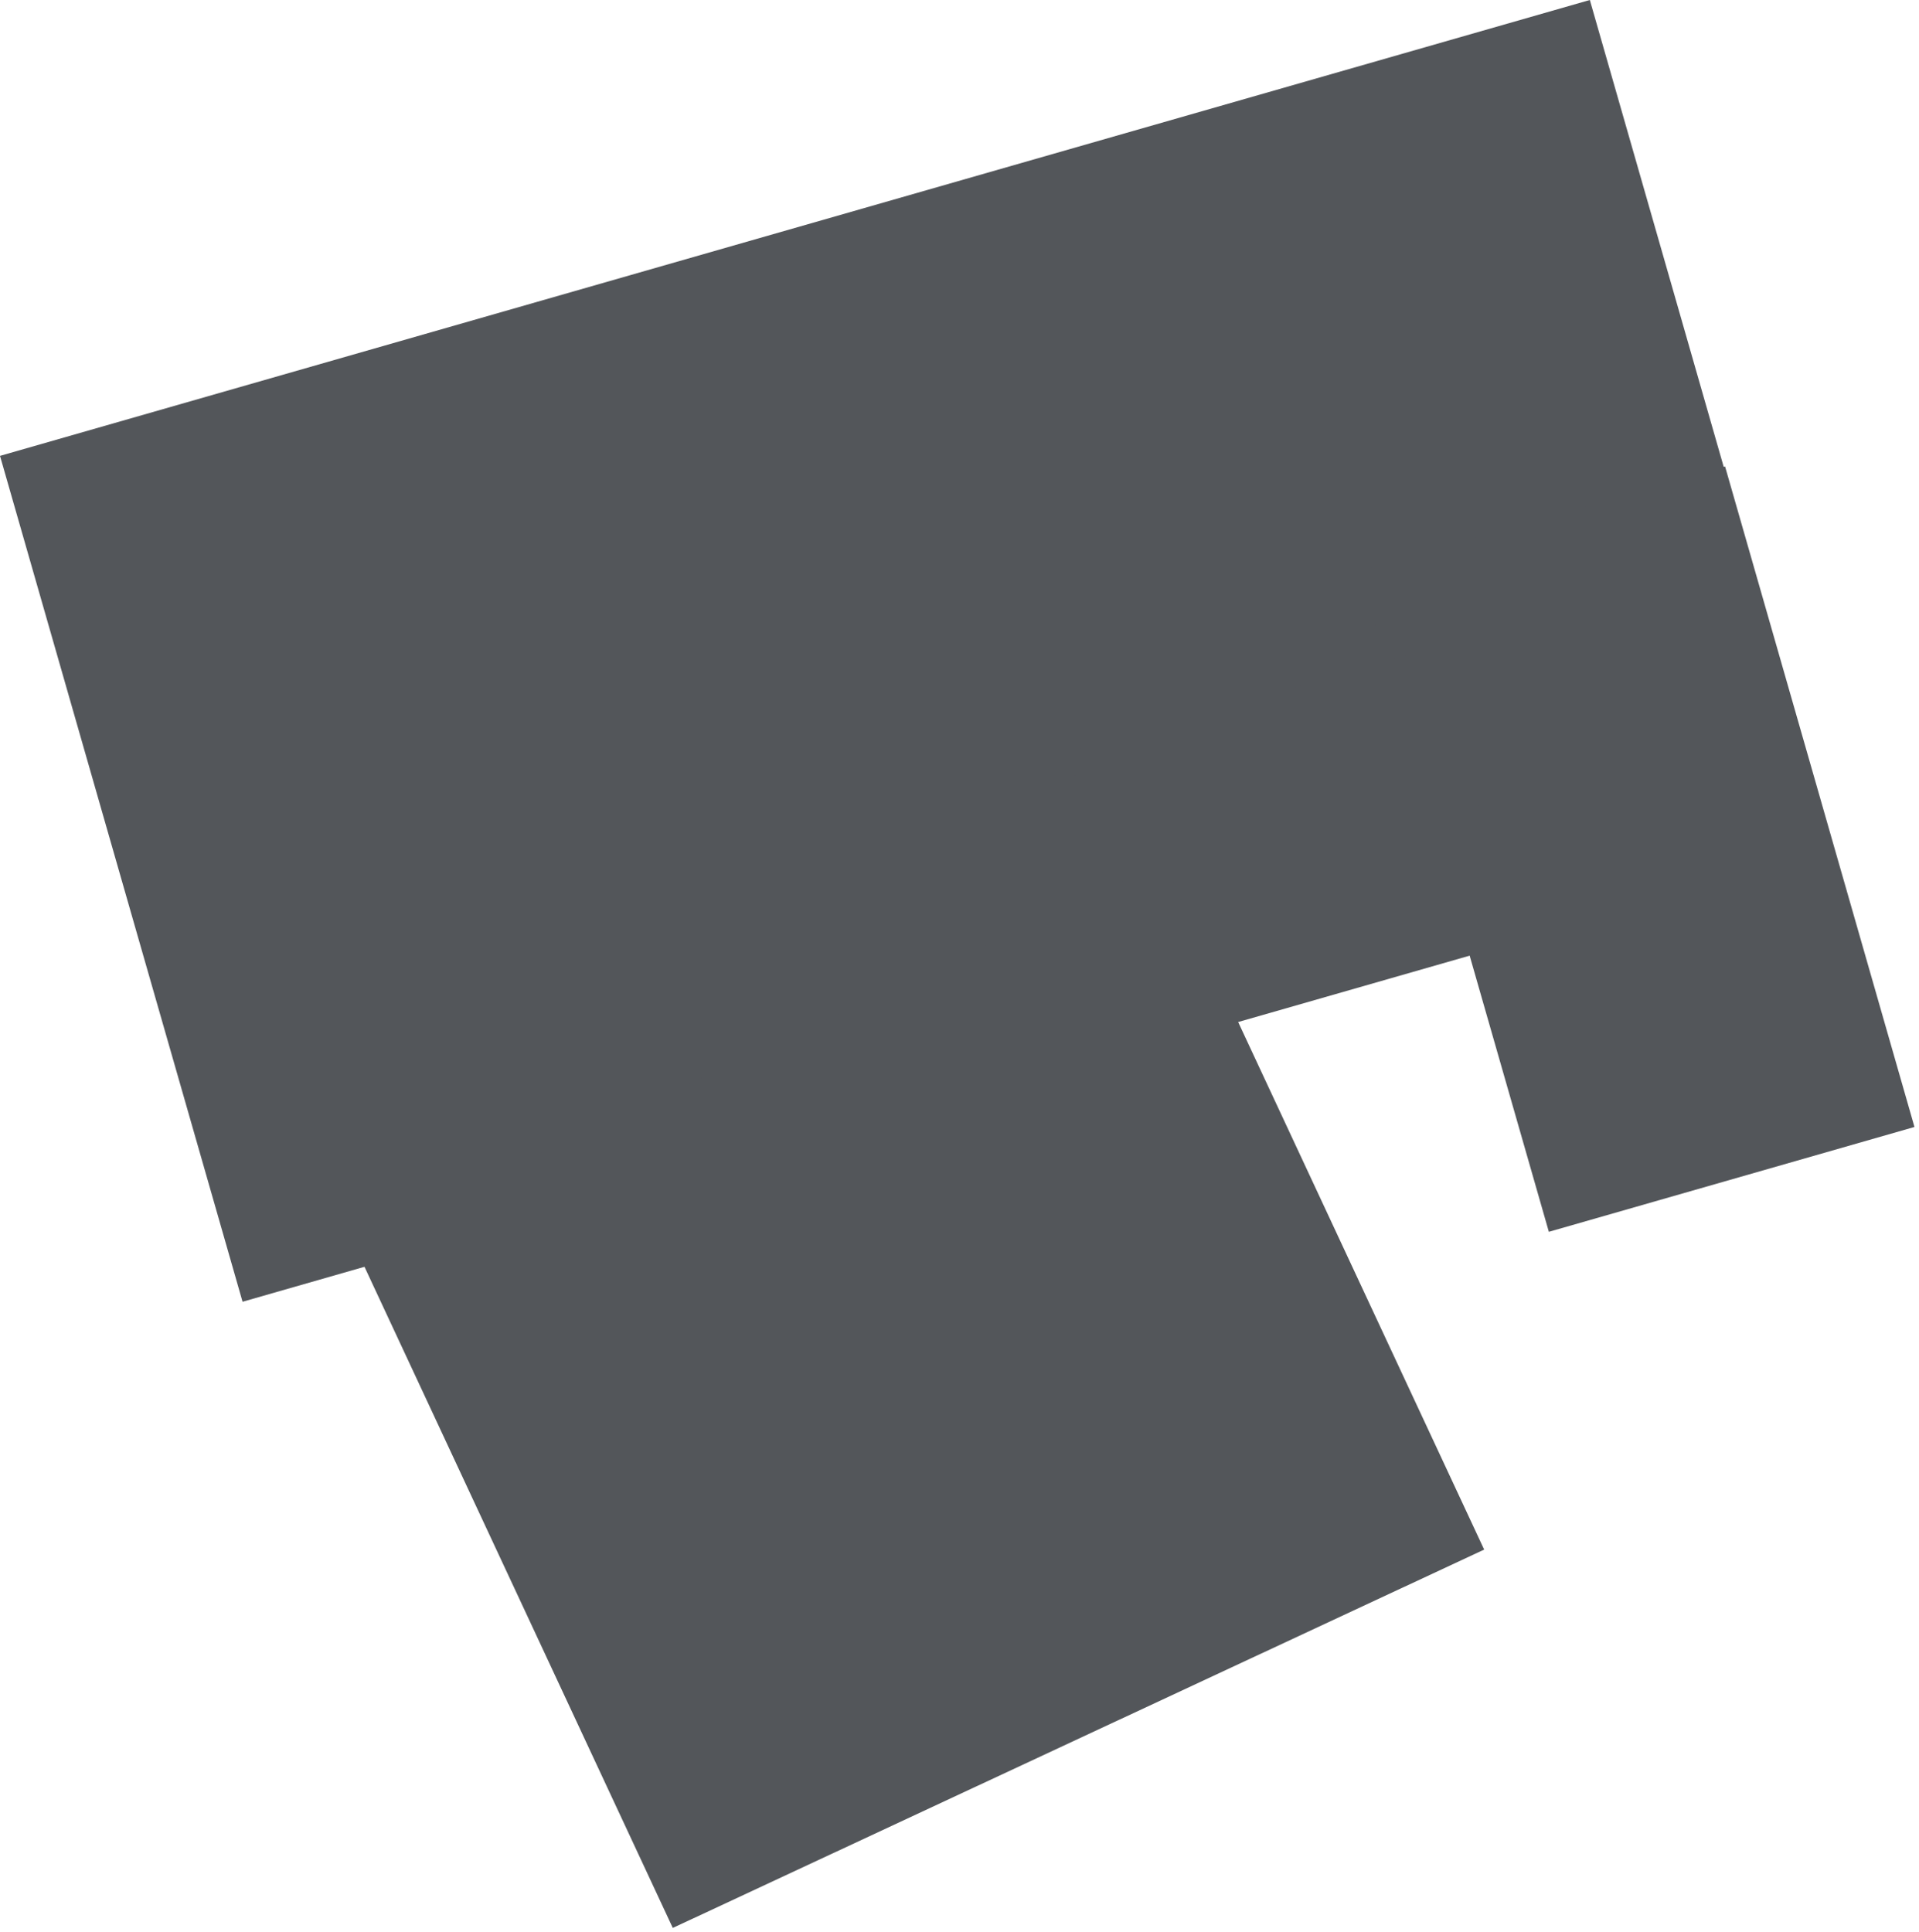 <?xml version="1.0" encoding="UTF-8"?> <svg xmlns="http://www.w3.org/2000/svg" width="298" height="300" viewBox="0 0 298 300" fill="none"><rect y="70.793" width="256.834" height="136.654" transform="rotate(-16 0 70.793)" fill="#53565A"></rect><rect x="211.106" y="88.713" width="59.065" height="106.712" transform="rotate(-16 211.106 88.713)" fill="#53565A"></rect><rect x="165.88" y="116.893" width="59.065" height="47.477" transform="rotate(-16 165.88 116.893)" fill="#53565A"></rect><rect x="54.699" y="192.646" width="139.024" height="117.784" transform="rotate(-25 54.699 192.646)" fill="#53565A"></rect></svg> 